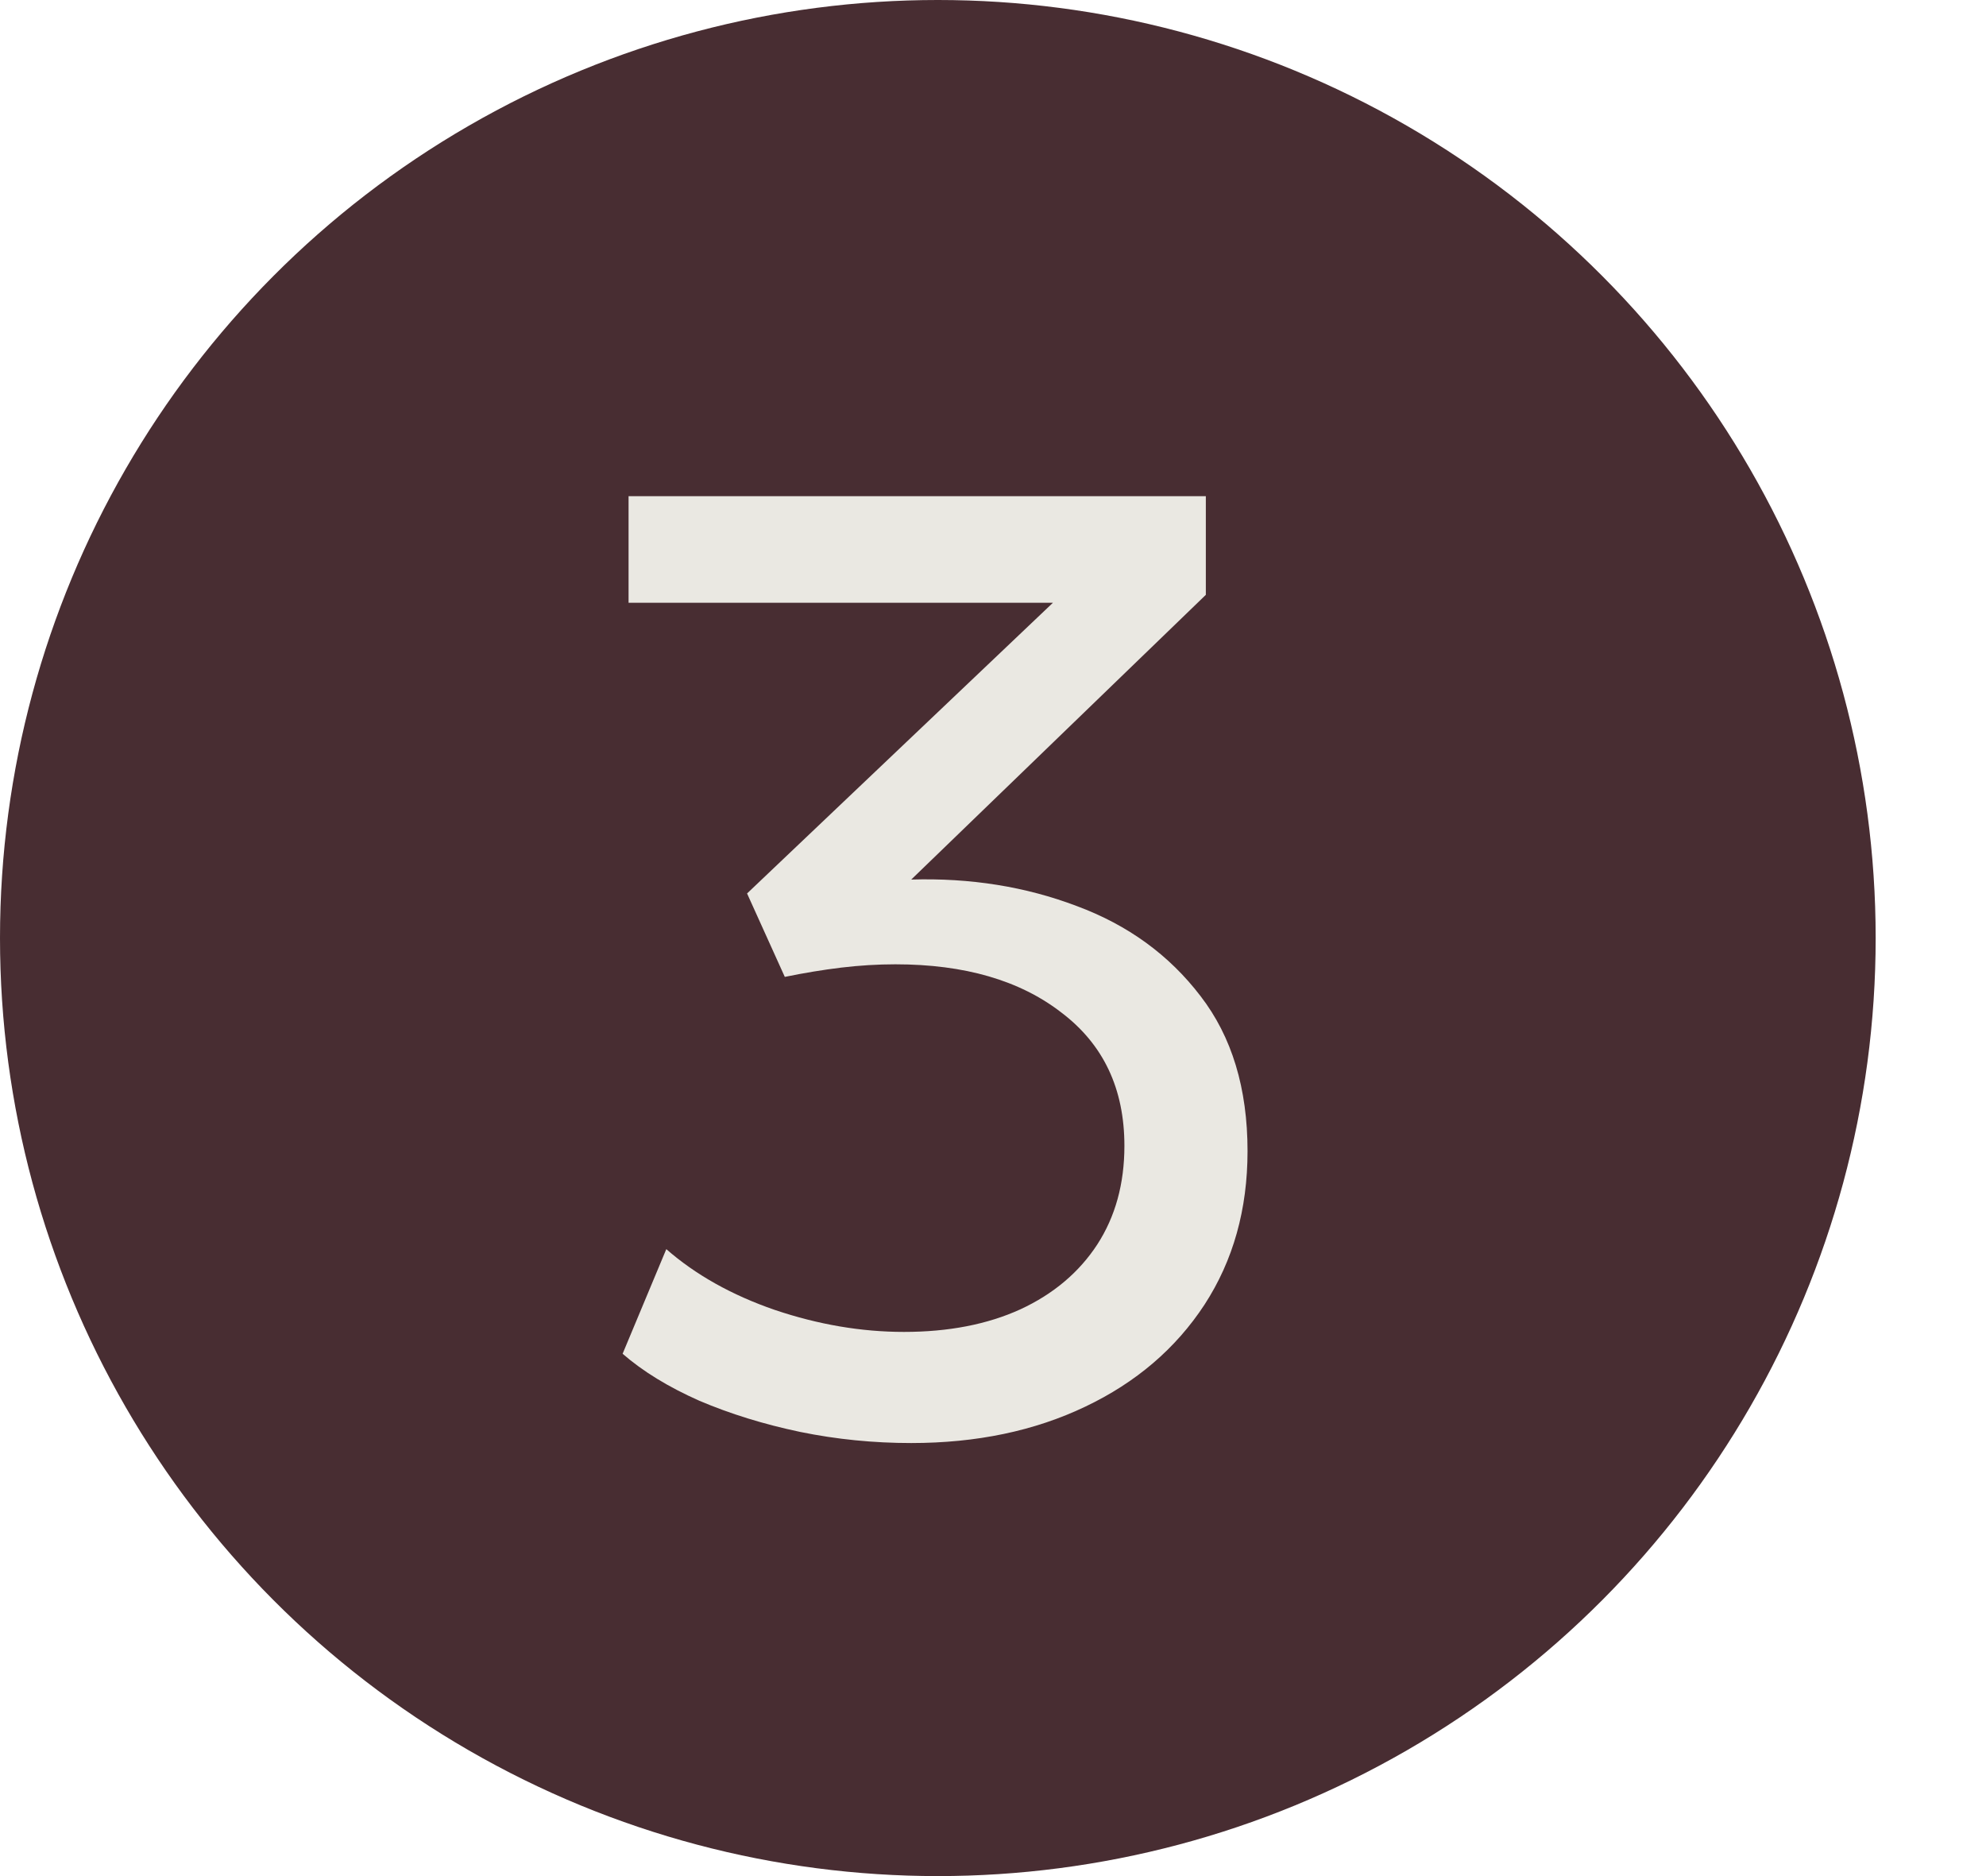 <?xml version="1.0" encoding="UTF-8"?> <svg xmlns="http://www.w3.org/2000/svg" width="18" height="17" viewBox="0 0 18 17" fill="none"><circle cx="8.5" cy="8.5" r="8.5" fill="#482D32"></circle><path d="M8.259 13.076C7.919 13.076 7.583 13.043 7.251 12.975C6.923 12.906 6.619 12.812 6.339 12.693C6.059 12.569 5.827 12.427 5.643 12.267L6.039 11.319C6.303 11.55 6.631 11.735 7.023 11.87C7.415 12.002 7.805 12.069 8.193 12.069C8.597 12.069 8.949 12.001 9.249 11.864C9.549 11.725 9.781 11.528 9.945 11.277C10.109 11.024 10.191 10.726 10.191 10.383C10.191 9.866 10.001 9.464 9.621 9.176C9.245 8.884 8.743 8.738 8.115 8.738C7.955 8.738 7.791 8.748 7.623 8.768C7.459 8.788 7.289 8.816 7.113 8.852L6.771 8.096L9.543 5.462H5.697V4.496H10.929V5.39L8.259 7.97C8.795 7.954 9.295 8.034 9.759 8.21C10.223 8.382 10.597 8.654 10.881 9.026C11.165 9.394 11.307 9.862 11.307 10.431C11.307 10.959 11.177 11.422 10.917 11.822C10.657 12.219 10.297 12.527 9.837 12.746C9.377 12.966 8.851 13.076 8.259 13.076Z" fill="#EAE8E2"></path></svg> 